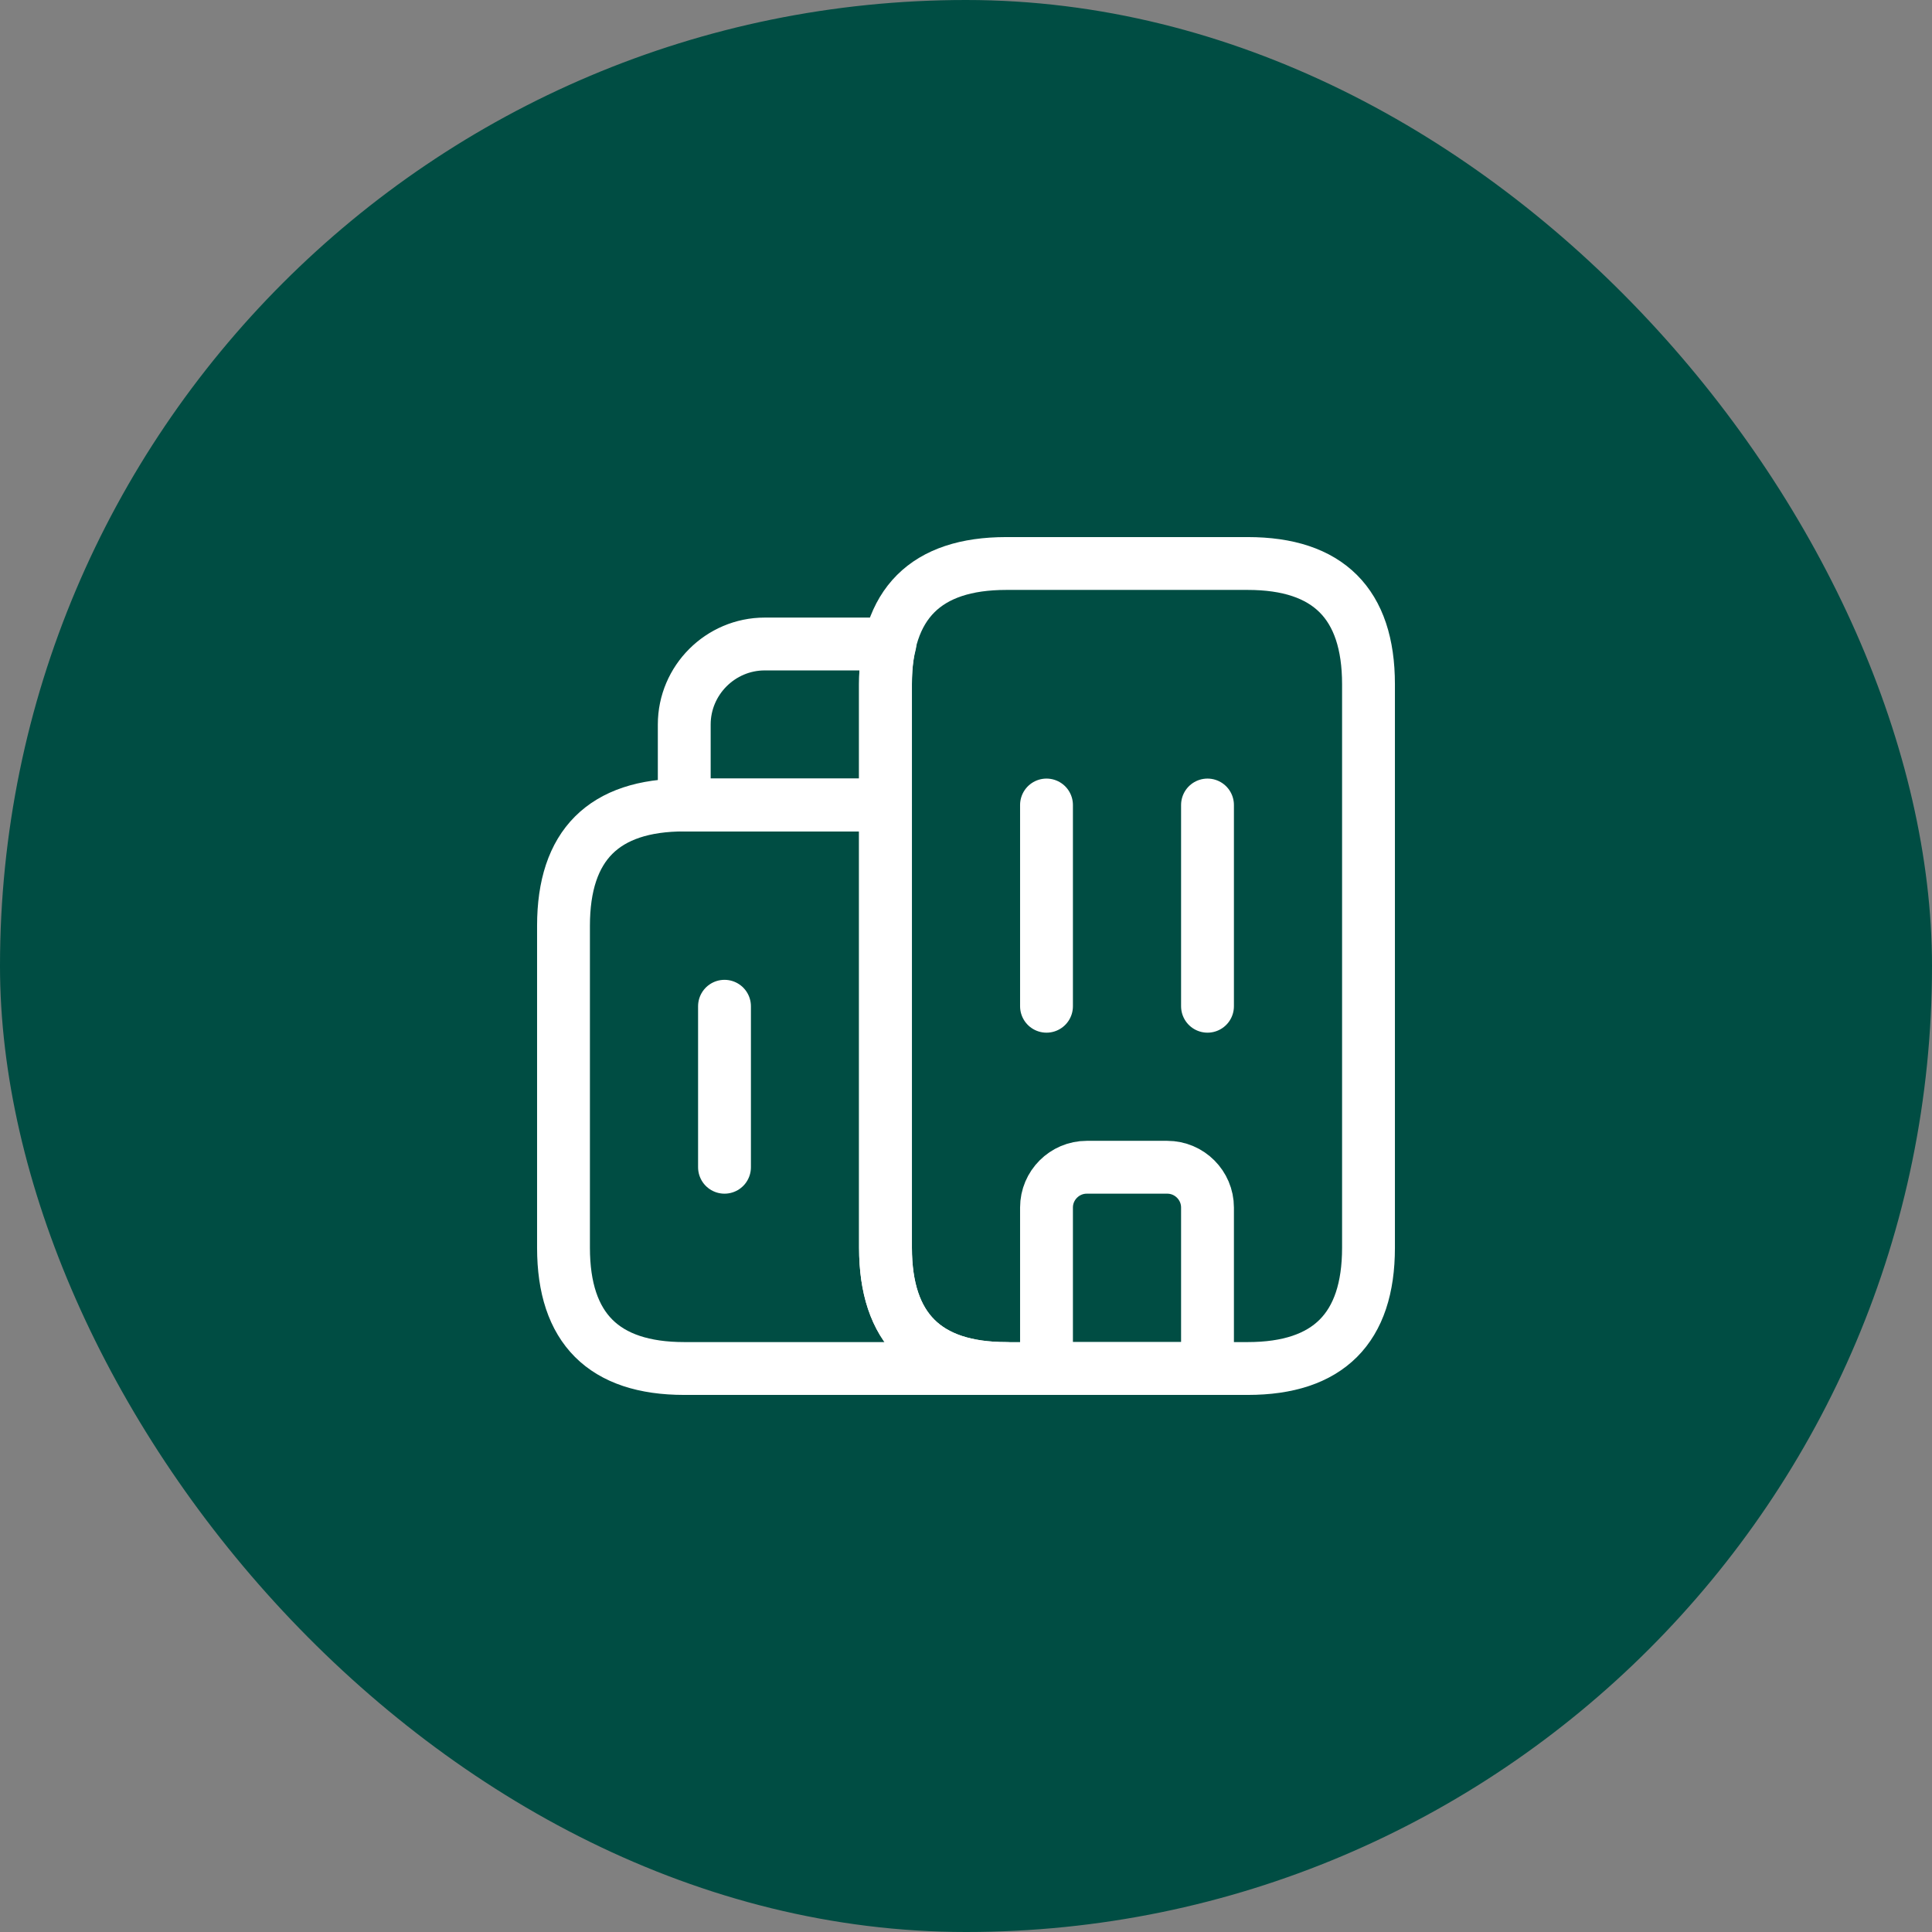 <svg xmlns="http://www.w3.org/2000/svg" width="60" height="60" viewBox="0 0 60 60" fill="none"><rect x="0" y="0" width="60" height="60" fill="#808080" stroke="none"/><rect width="60" height="60" rx="30" fill="#004D43"></rect><path d="M31.25 42.5H21.25C18.75 42.5 17.5 41.25 17.5 38.75V28.75C17.5 26.25 18.75 25 21.25 25H27.5V38.75C27.5 41.25 28.75 42.5 31.25 42.5Z" stroke="white" stroke-width="1.641" stroke-miterlimit="10" stroke-linecap="round" stroke-linejoin="round"></path><path d="M27.637 20C27.538 20.375 27.5 20.788 27.5 21.25V25H21.25V22.5C21.25 21.125 22.375 20 23.75 20H27.637Z" stroke="white" stroke-width="1.641" stroke-miterlimit="10" stroke-linecap="round" stroke-linejoin="round"></path><path d="M32.5 25V31.25" stroke="white" stroke-width="1.641" stroke-miterlimit="10" stroke-linecap="round" stroke-linejoin="round"></path><path d="M37.5 25V31.25" stroke="white" stroke-width="1.641" stroke-miterlimit="10" stroke-linecap="round" stroke-linejoin="round"></path><path d="M36.25 36.25H33.75C33.062 36.25 32.5 36.812 32.5 37.5V42.5H37.5V37.5C37.5 36.812 36.938 36.25 36.25 36.25Z" stroke="white" stroke-width="1.641" stroke-miterlimit="10" stroke-linecap="round" stroke-linejoin="round"></path><path d="M22.5 31.25V36.25" stroke="white" stroke-width="1.641" stroke-miterlimit="10" stroke-linecap="round" stroke-linejoin="round"></path><path d="M27.5 38.75V21.25C27.5 18.75 28.75 17.5 31.25 17.5H38.75C41.25 17.5 42.5 18.75 42.5 21.25V38.75C42.5 41.25 41.25 42.5 38.75 42.5H31.25C28.75 42.5 27.5 41.25 27.5 38.75Z" stroke="white" stroke-width="1.641" stroke-miterlimit="10" stroke-linecap="round" stroke-linejoin="round"></path></svg>